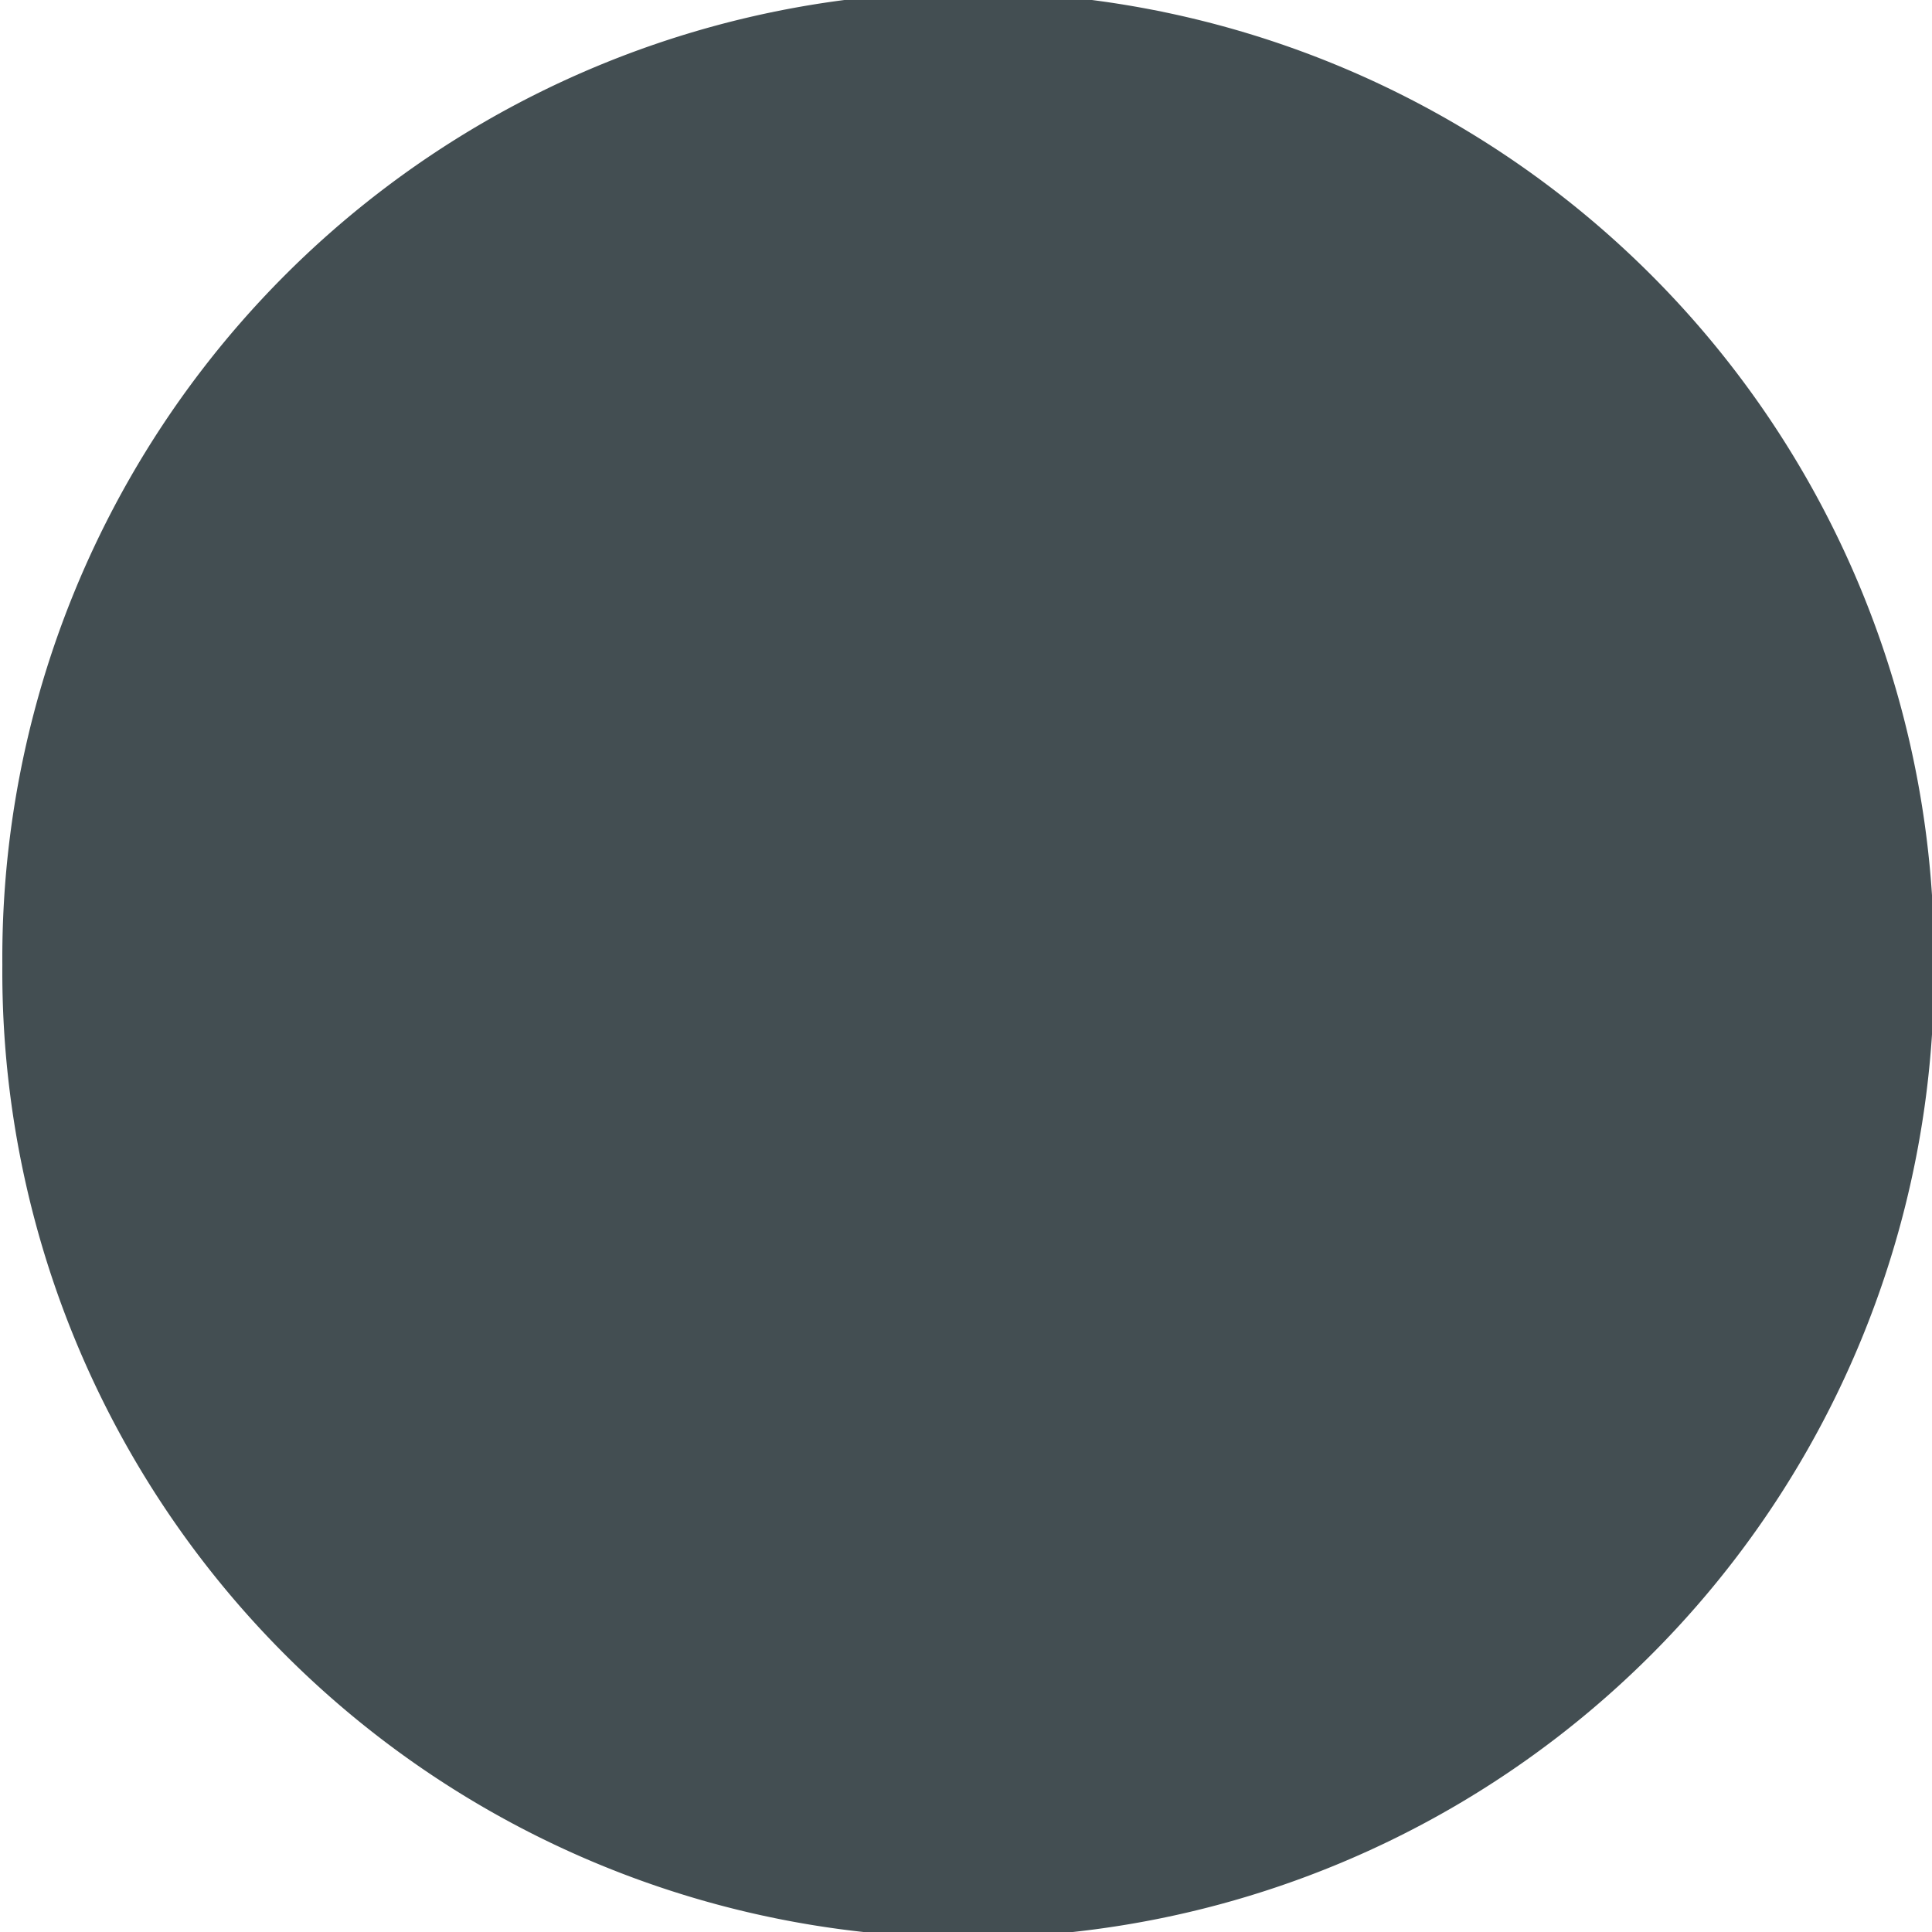 <?xml version="1.0" encoding="UTF-8" standalone="no"?>
<svg
   xmlns:dc="http://purl.org/dc/elements/1.1/"
   xmlns:cc="http://creativecommons.org/ns#"
   xmlns:rdf="http://www.w3.org/1999/02/22-rdf-syntax-ns#"
   xmlns:svg="http://www.w3.org/2000/svg"
   xmlns="http://www.w3.org/2000/svg"
   id="svg2"
   height="20"
   width="20"
   version="1.1">
  <defs
     id="defs4" />
  <path
     transform="matrix(0.52,0,0,0.52,147.568,-61.961)"
     d="m -245.283,138.364 a 19.228,19.228 0 1 1 -38.455,0 19.228,19.228 0 1 1 38.455,0 z"
     id="path3854"
     style="color:#000000;fill:#434e52;fill-opacity:1;fill-rule:nonzero;stroke:none;stroke-width:1;marker:none;visibility:visible;display:inline;overflow:visible;enable-background:accumulate" />
</svg>
